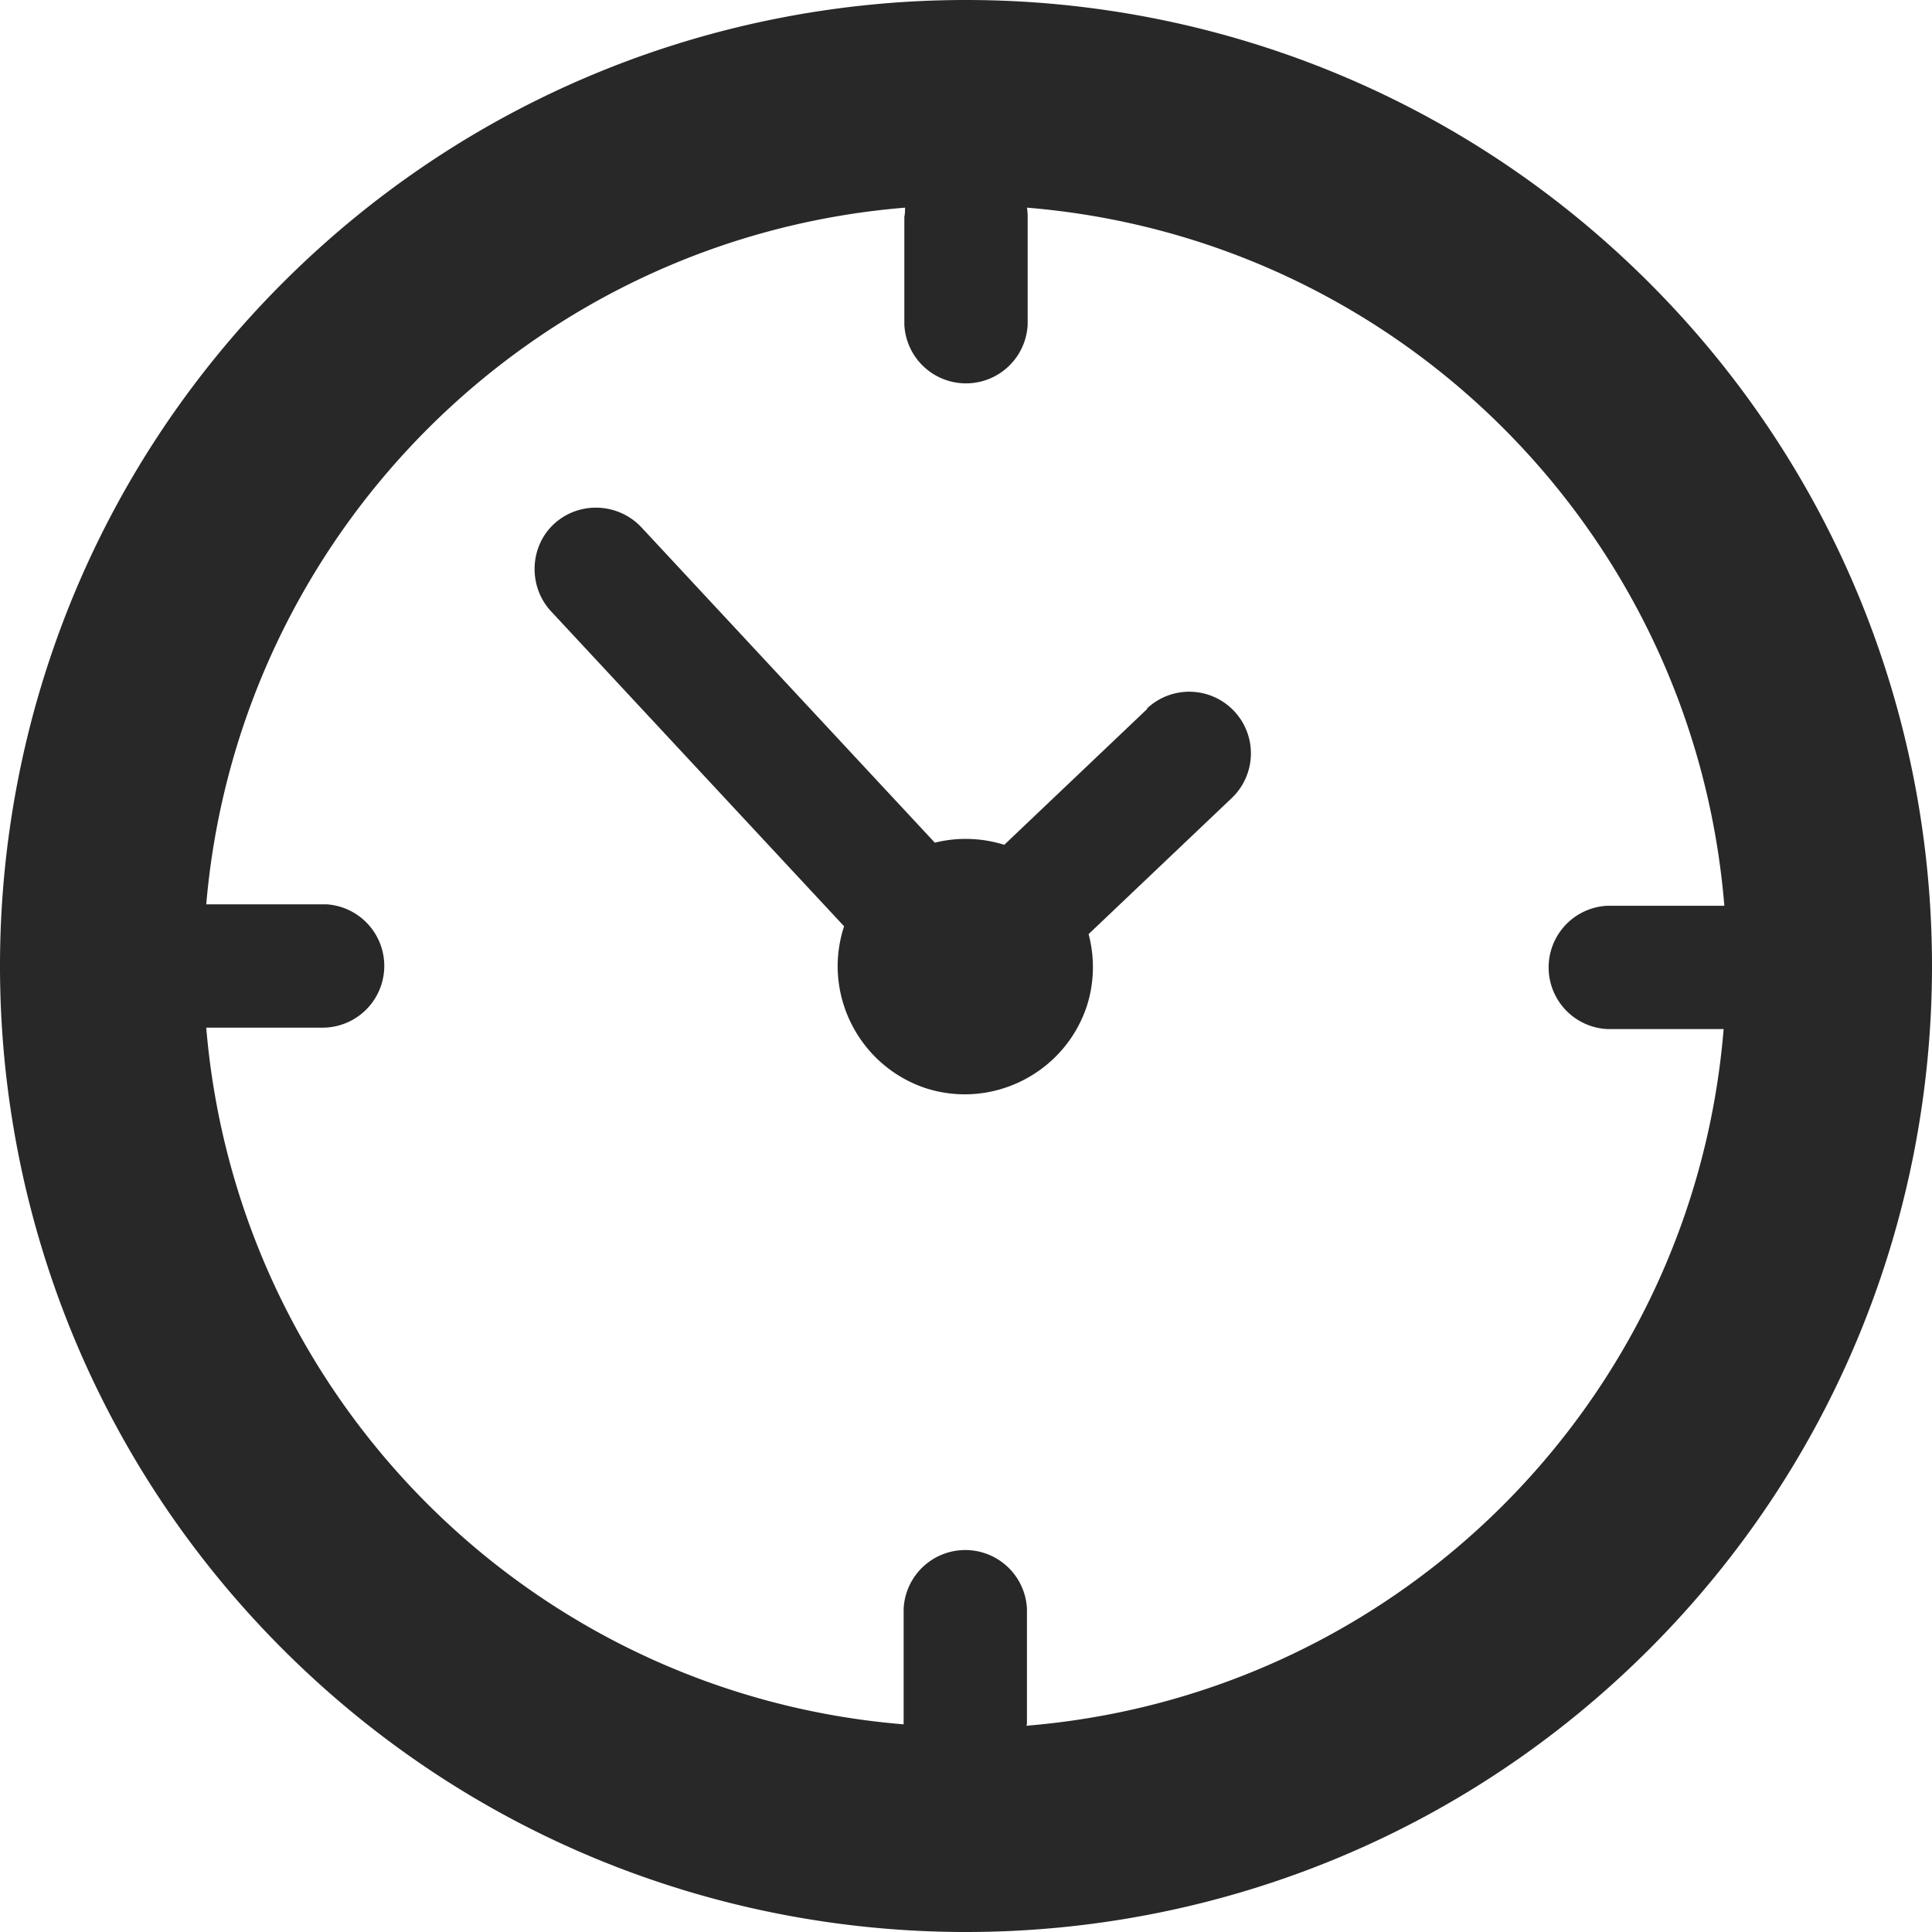 <?xml version="1.0"?>
<svg xmlns="http://www.w3.org/2000/svg" id="uuid-5f4e564a-ddd6-4595-87c4-93b519b469fd" viewBox="0 0 27.26 27.26" width="30" height="30"><defs><style>.uuid-3d4cca5a-0fb4-426d-972f-fd70132ccbf6{fill:#282828;stroke-width:0}</style></defs><g id="uuid-23e926f8-59fd-4748-ad3a-7a1457c0ad73"><path id="uuid-1bbbd9e6-b751-4f15-a0e2-a1a20d5d4f06" d="M23.27 3.99c-5.32-5.32-13.96-5.32-19.28 0s-5.32 13.96 0 19.28 13.96 5.32 19.28 0 5.32-13.96 0-19.28m-8.78 20.34V22.7a.871.871 0 0 0-1.74 0V24.33c-5.24-.43-9.4-4.59-9.84-9.83H4.55a.871.871 0 0 0 .06-1.74H2.91c.45-5.23 4.61-9.4 9.86-9.83 0 .04 0 .08-.01.13v1.52a.871.871 0 0 0 1.74 0V3.06s0-.08-.01-.13c5.25.43 9.41 4.6 9.84 9.85h-1.65a.871.871 0 0 0 0 1.74H24.32c-.43 5.24-4.59 9.4-9.84 9.83" class="uuid-3d4cca5a-0fb4-426d-972f-fd70132ccbf6"/><path id="uuid-9d7cc25b-24c6-4d63-9542-e5b774b80bb6" d="m16.19 10-2.02 1.92c-.32-.1-.66-.11-.98-.03L9.05 7.44c-.33-.35-.88-.37-1.23-.05s-.37.88-.05 1.23l4.14 4.45c-.31.94.2 1.96 1.14 2.28.94.31 1.96-.2 2.28-1.14.11-.33.12-.69.03-1.03l2.02-1.92a.87.87 0 1 0-1.2-1.26" class="uuid-3d4cca5a-0fb4-426d-972f-fd70132ccbf6"/></g></svg>
